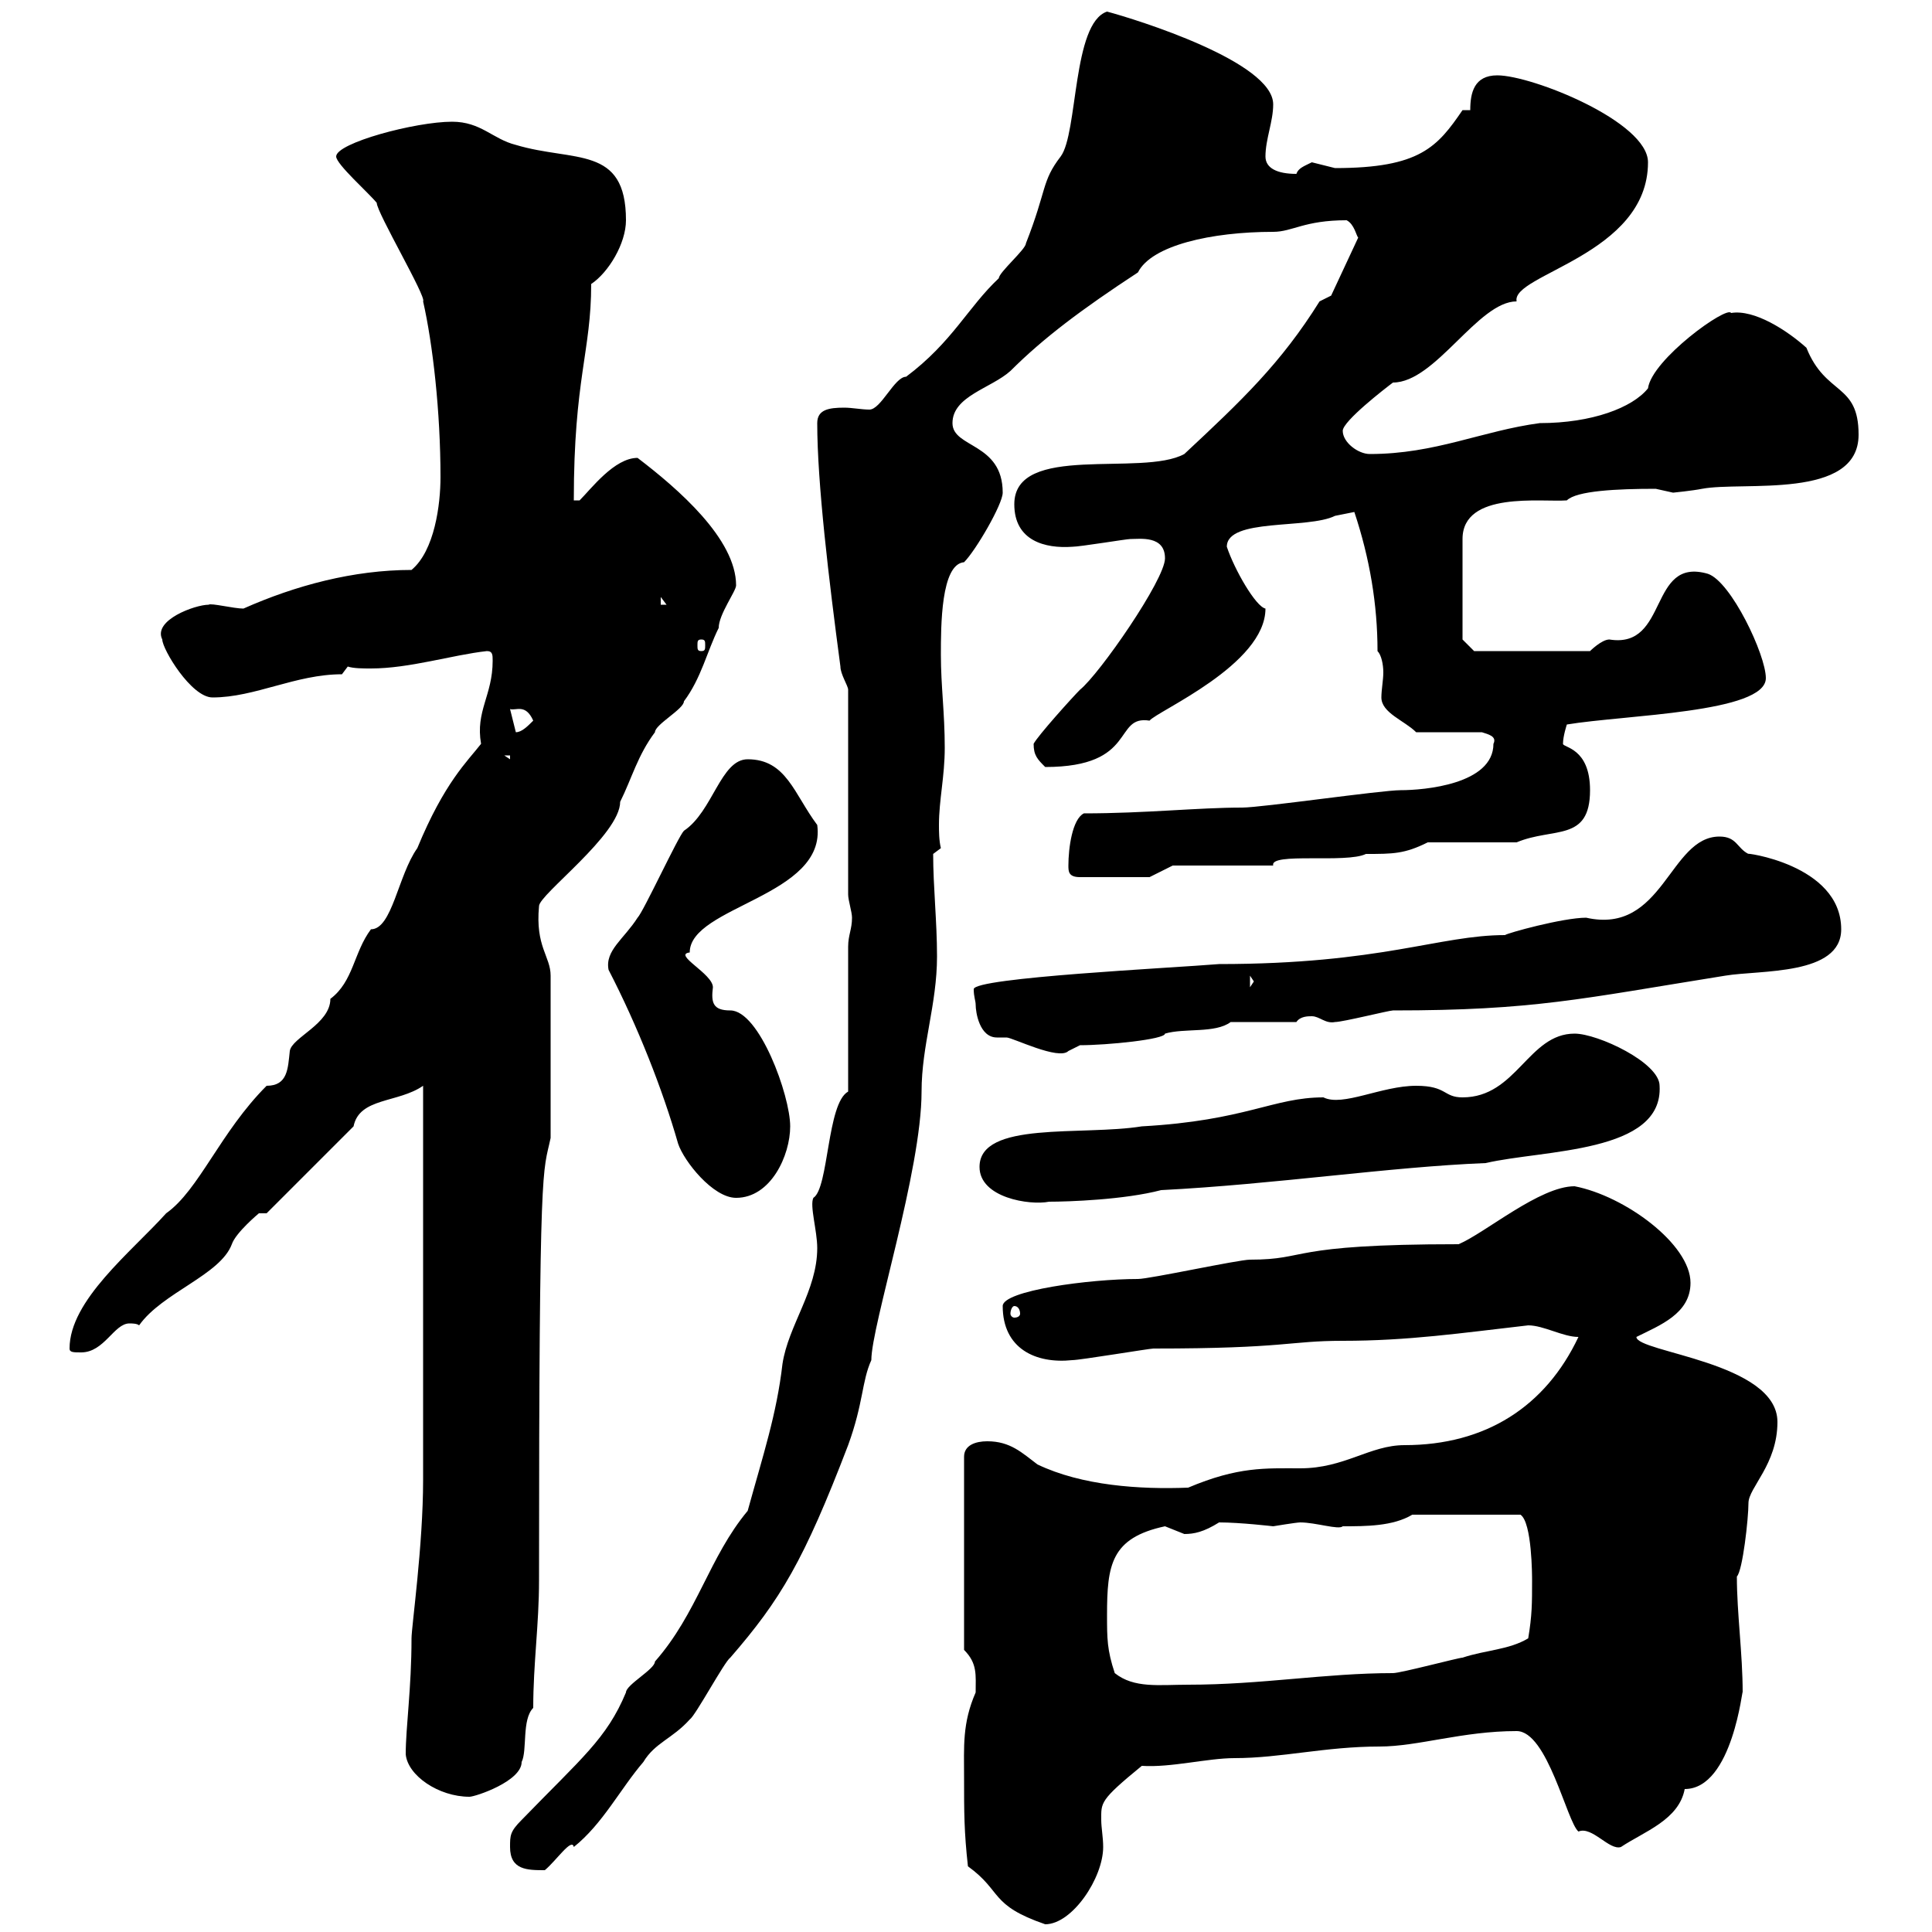 <svg xmlns="http://www.w3.org/2000/svg" xmlns:xlink="http://www.w3.org/1999/xlink" width="300" height="300"><path d="M150.30 289.80C155.70 293.70 153.60 295.80 162.30 298.80C166.50 298.80 171.30 291.60 171.30 286.80C171.30 285.30 171 283.80 171 282.60C171 279.90 170.70 279.60 177.30 274.20C181.80 274.50 187.50 273 191.70 273C198.90 273 205.80 271.20 214.20 271.20C220.20 271.20 227.10 268.80 235.50 268.80C240.30 268.80 243.30 282.90 245.10 284.40C247.20 283.50 249.90 287.40 251.70 286.80C255.30 284.40 260.70 282.60 261.60 277.80C269.10 277.80 270.60 261.60 270.60 262.80C270.60 256.80 269.70 250.50 269.70 244.80C270.60 243.90 271.50 235.80 271.50 233.40C271.50 231 276 227.40 276 220.80C276 211.50 254.10 210 254.10 207.60C257.70 205.80 262.50 204 262.50 199.20C262.50 193.20 252.30 185.70 244.50 184.20C239.10 184.20 230.70 191.40 226.50 193.20C199.50 193.20 203.40 195.60 194.10 195.60C192.30 195.60 178.50 198.60 176.70 198.60C169.20 198.60 155.70 200.40 155.70 202.80C155.70 209.40 160.80 211.80 166.50 211.20C167.70 211.20 178.50 209.40 179.10 209.40C199.80 209.40 200.10 208.20 208.50 208.20C218.70 208.20 226.80 207 237.30 205.80C239.70 205.80 242.70 207.60 245.10 207.60C240 218.40 230.70 224.40 218.10 224.40C212.70 224.40 208.80 228 201.90 228C196.50 228 192.30 227.70 184.50 231C177 231.30 168 230.70 161.10 227.40C158.70 225.60 156.90 223.80 153.30 223.80C151.50 223.80 149.70 224.40 149.70 226.20L149.70 256.20C151.80 258.30 151.50 260.10 151.50 262.80C149.40 267.60 149.70 271.20 149.70 276C149.70 281.40 149.70 284.40 150.30 289.80ZM79.20 286.80C79.20 290.40 81.90 290.40 84.60 290.40C86.40 288.90 88.80 285.30 89.10 286.80C93.60 283.20 96.30 277.80 99.90 273.60C101.70 270.60 104.40 270 107.10 267C108 266.40 112.50 258 113.40 257.40C121.20 248.40 124.80 242.40 131.70 224.40C134.10 217.80 133.80 214.50 135.30 211.20C135.30 205.80 143.10 181.80 143.10 169.50C143.10 162.30 145.50 156 145.50 148.50C145.50 143.10 144.90 137.70 144.90 132.60L146.10 131.70C145.80 130.50 145.80 129 145.80 128.10C145.80 124.20 146.70 120.60 146.70 116.10C146.70 110.70 146.10 106.50 146.10 101.70C146.10 97.20 146.10 87.60 149.70 87.30C151.50 85.50 155.70 78.30 155.70 76.50C155.70 68.70 147.90 69.60 147.90 65.70C147.90 61.50 153.90 60.30 156.90 57.60C162 52.50 168 48 176.70 42.30C178.80 38.10 188.10 36 197.70 36C200.70 36 202.50 34.20 209.10 34.20C210.30 34.80 210.60 36.60 210.90 36.90L206.70 45.90L204.90 46.80C198.90 56.40 192.90 62.10 183.90 70.50C177.30 74.10 157.50 68.70 157.50 78.30C157.50 84 162.30 85.20 166.50 84.90C167.70 84.90 174.90 83.70 175.50 83.70C177 83.70 180.90 83.10 180.90 86.70C180.90 90 170.70 104.70 167.70 107.10C166.50 108.30 161.10 114.30 160.50 115.50C160.50 117.30 161.10 117.90 162.30 119.10C176.70 119.10 172.80 111 178.50 111.90C179.70 110.40 196.50 103.20 196.50 94.50C195 94.20 191.70 88.50 190.50 84.90C190.50 80.40 203.10 82.20 207.30 80.10C207.30 80.10 210.30 79.50 210.30 79.50C212.70 86.70 213.90 93.90 213.90 101.10C214.50 101.70 214.80 103.20 214.80 104.40C214.80 105.60 214.50 107.10 214.50 108.30C214.50 110.70 218.10 111.90 219.90 113.70L230.10 113.70C231 114 232.50 114.30 231.90 115.50C231.90 121.80 221.10 122.70 217.50 122.70C214.50 122.70 195.90 125.40 192.90 125.40C186 125.40 177.90 126.30 168.30 126.30C166.50 127.20 165.90 131.70 165.90 134.40C165.90 135.30 165.90 136.20 167.70 136.20L178.50 136.20L182.10 134.40L197.70 134.40C197.10 132.30 209.10 134.10 212.10 132.60C216.30 132.60 218.10 132.60 221.70 130.80L235.50 130.80C241.20 128.40 246.90 130.80 246.90 122.70C246.90 116.10 242.70 116.10 242.70 115.50C242.70 114.30 243.30 112.50 243.30 112.50C252.30 111 274.20 110.70 274.20 105.30C274.20 101.70 268.80 90.30 265.20 89.10C255.90 86.40 259.20 100.80 249.90 99.30C248.70 99.30 246.90 101.10 246.90 101.10L228.90 101.10L227.10 99.30L227.10 83.70C227.10 76.20 239.40 78 243.30 77.70C244.80 76.20 251.10 75.90 257.10 75.90C257.10 75.90 259.80 76.50 259.80 76.50C259.80 76.50 262.80 76.20 264.30 75.90C270.60 74.70 288.60 77.70 288.60 67.50C288.60 59.40 283.50 61.50 280.50 54C277.50 51.30 272.40 48 268.80 48.60C268.20 47.40 256.50 55.80 255.90 60.30C253.50 63.30 247.20 65.70 239.10 65.70C230.10 66.90 222.90 70.50 212.70 70.50C210.90 70.50 208.50 68.70 208.50 66.90C208.50 65.40 215.10 60.30 216.30 59.40C222.90 59.40 229.50 46.80 235.50 46.80C234.60 42.60 255.90 39.60 255.90 25.20C255.90 18.90 237.90 11.70 232.50 11.70C228.90 11.70 228.30 14.40 228.30 17.10L227.10 17.10C223.20 22.80 220.50 26.10 207.30 26.10C207.30 26.10 203.70 25.20 203.70 25.20C202.50 25.80 201.60 26.10 201.30 27C198.30 27 196.50 26.10 196.50 24.30C196.50 21.60 197.70 18.90 197.70 16.20C197.70 9.60 176.40 3 171.90 1.80C166.50 3.60 167.40 20.70 164.70 24.30C161.70 28.20 162.60 29.40 159.30 37.80C159.30 38.70 155.10 42.30 155.10 43.20C150.30 47.70 147.90 53.10 140.70 58.50C138.90 58.50 136.80 63.60 135 63.60C133.80 63.60 132.30 63.30 131.10 63.30C128.70 63.30 126.90 63.60 126.90 65.70C126.90 75 128.70 90 130.50 103.50C130.50 104.70 131.70 106.50 131.70 107.10L131.70 138.90C131.70 139.80 132.30 141.60 132.30 142.50C132.30 144.30 131.70 145.20 131.70 147L131.70 169.50C128.40 171.30 128.70 184.50 126.30 186C125.70 187.20 126.90 191.10 126.90 193.80C126.90 200.40 122.40 205.80 121.50 211.80C120.60 219.60 118.50 225.90 116.10 234.60C110.10 241.80 108.30 250.50 101.70 258C101.70 259.20 97.20 261.60 97.20 262.80C94.20 270 90.30 273 81 282.60C79.20 284.40 79.20 285 79.20 286.80ZM63 272.40C63.30 275.70 68.10 279 72.90 279C73.80 279 81 276.60 81 273.60C81.90 271.80 81 267 82.80 265.20C82.80 258.30 83.70 252.30 83.70 245.40C83.70 178.50 84.30 182.40 85.50 176.70L85.50 151.50C85.50 148.50 83.10 147 83.70 140.70C83.70 138.90 96.30 129.60 96.30 124.50C98.10 120.90 99 117.30 101.70 113.70C101.70 112.50 106.20 110.10 106.20 108.90C108.90 105.30 109.80 101.10 111.60 97.50C111.60 95.40 114.30 91.80 114.30 90.90C114.30 83.70 105.30 75.90 99 71.10C95.40 71.10 91.80 75.90 90 77.70L89.10 77.70C89.10 58.80 91.80 54.60 91.80 44.10C94.50 42.30 97.20 37.80 97.20 34.20C97.20 22.50 89.10 25.20 80.10 22.50C76.50 21.60 74.70 18.90 70.20 18.90C64.50 18.90 52.20 22.20 52.20 24.30C52.20 25.50 57.30 30 58.50 31.50C58.50 33 66.30 46.20 65.70 46.80C67.20 53.40 68.40 63.90 68.40 74.10C68.40 78.30 67.50 85.50 63.90 88.50C54.90 88.50 45.90 90.90 37.80 94.50C36.30 94.50 32.70 93.60 32.40 93.90C30.30 93.90 23.70 96.30 25.20 99.30C25.20 100.80 29.70 108.30 33 108.30C39.60 108.30 45.90 104.70 53.10 104.70L54 103.50C54.90 103.80 56.40 103.80 57.60 103.80C63.60 103.80 70.20 101.70 75.60 101.10C76.50 101.10 76.50 101.70 76.50 102.60C76.50 108 73.80 110.40 74.70 115.50C72.60 118.20 69 121.50 64.80 131.70C61.80 135.90 60.90 144.30 57.60 144.30C54.90 147.90 54.90 152.40 51.30 155.10C51.30 159 45.30 161.10 45 163.20C44.70 165.90 44.70 168.60 41.40 168.60C34.20 175.80 30.90 184.80 25.80 188.40C20.40 194.40 10.80 201.90 10.80 209.40C10.80 210 11.40 210 12.60 210C16.20 210 17.70 205.50 20.10 205.50C20.40 205.50 21.30 205.50 21.60 205.80C25.20 200.70 34.20 198 36 193.20C36.60 191.40 40.20 188.40 40.20 188.40L41.40 188.40L54.90 174.90C55.80 170.40 61.80 171.30 65.70 168.60L65.70 229.80C65.70 240 63.90 252.60 63.90 254.40C63.90 262.20 63 268.20 63 272.40ZM171.90 250.80C171.90 243 172.50 238.80 180.90 237C180.90 237 183.90 238.20 183.90 238.20C185.40 238.20 186.90 237.90 189.30 236.40C192.60 236.40 197.70 237 197.70 237C197.70 237 201.30 236.40 201.90 236.40C204.30 236.40 207.90 237.60 208.50 237C212.10 237 216.30 237 219.30 235.20L236.10 235.20C237.90 236.40 237.90 244.80 237.90 245.40C237.90 249 237.90 250.80 237.30 254.40C234.30 256.20 230.70 256.20 227.10 257.40C226.50 257.40 217.50 259.80 216.30 259.80C205.80 259.80 195.90 261.60 184.50 261.60C180 261.60 176.10 262.20 173.10 259.80C171.90 256.20 171.90 254.40 171.90 250.80ZM157.50 202.80C158.10 202.80 158.40 203.40 158.40 204C158.40 204.30 158.10 204.60 157.50 204.60C157.20 204.60 156.90 204.30 156.90 204C156.90 203.40 157.20 202.80 157.50 202.80ZM152.10 181.20C152.10 186 159.90 187.20 162.90 186.60C165.90 186.60 174.60 186.30 180.30 184.80C198 183.90 215.70 181.20 230.70 180.60C239.70 178.50 258.30 179.10 257.70 168.60C257.70 165 248.10 160.50 244.50 160.50C237.30 160.50 235.50 170.40 227.10 170.40C224.10 170.40 224.70 168.60 219.90 168.60C214.50 168.60 208.50 171.90 205.50 170.40C197.70 170.40 193.50 174 177.30 174.90C168 176.40 152.10 174 152.10 181.20ZM94.50 150.60C99 159.30 102.90 169.20 105.30 177.60C106.20 180.30 110.70 186 114.30 186C119.70 186 122.70 179.40 122.70 174.90C122.70 170.10 117.90 156.90 113.40 156.90C110.70 156.90 110.40 155.70 110.70 153.30C110.70 151.20 104.40 148.20 107.10 147.90C107.10 140.70 128.40 139.20 126.90 128.10C123.30 123.30 122.10 117.90 116.10 117.90C111.90 117.90 110.70 126 106.20 129C105.30 129.90 99.90 141.60 99 142.50C96.90 145.80 93.90 147.60 94.50 150.60ZM151.50 156C151.50 157.20 152.10 161.10 154.80 161.10C155.10 161.10 155.40 161.10 156.30 161.10C157.20 161.10 164.40 164.70 165.90 163.20C165.90 163.20 167.70 162.30 167.70 162.30C171.90 162.30 180.90 161.40 180.90 160.50C183.90 159.60 188.70 160.50 191.10 158.70L201.30 158.70C201.90 157.80 203.10 157.80 203.70 157.80C204.90 157.80 205.80 159 207.30 158.70C208.50 158.70 215.70 156.90 216.30 156.90C238.20 156.90 245.40 155.10 267.90 151.50C273.30 150.60 285.90 151.50 285.90 144.30C285.90 134.10 270.30 132.30 271.50 132.60C269.70 131.70 269.70 129.90 267 129.90C259.20 129.90 258.30 145.20 246.30 142.50C242.70 142.50 234 144.90 233.70 145.20C223.50 145.20 214.50 149.70 189.30 149.70C182.10 150.30 151.20 151.80 151.20 153.60C151.20 154.80 151.50 155.40 151.50 156ZM194.10 151.50L194.70 152.40L194.10 153.30ZM78.30 117.30L79.20 117.30L79.20 117.90ZM79.20 110.10C80.10 110.40 81.60 109.20 82.80 111.90C81.90 112.80 81 113.70 80.10 113.70ZM108.90 99.30C109.50 99.30 109.50 99.60 109.50 100.20C109.50 100.80 109.50 101.10 108.90 101.10C108.30 101.10 108.30 100.80 108.30 100.20C108.30 99.60 108.30 99.30 108.90 99.30ZM102.60 92.70L103.50 93.90L102.60 93.90Z"/></svg>
